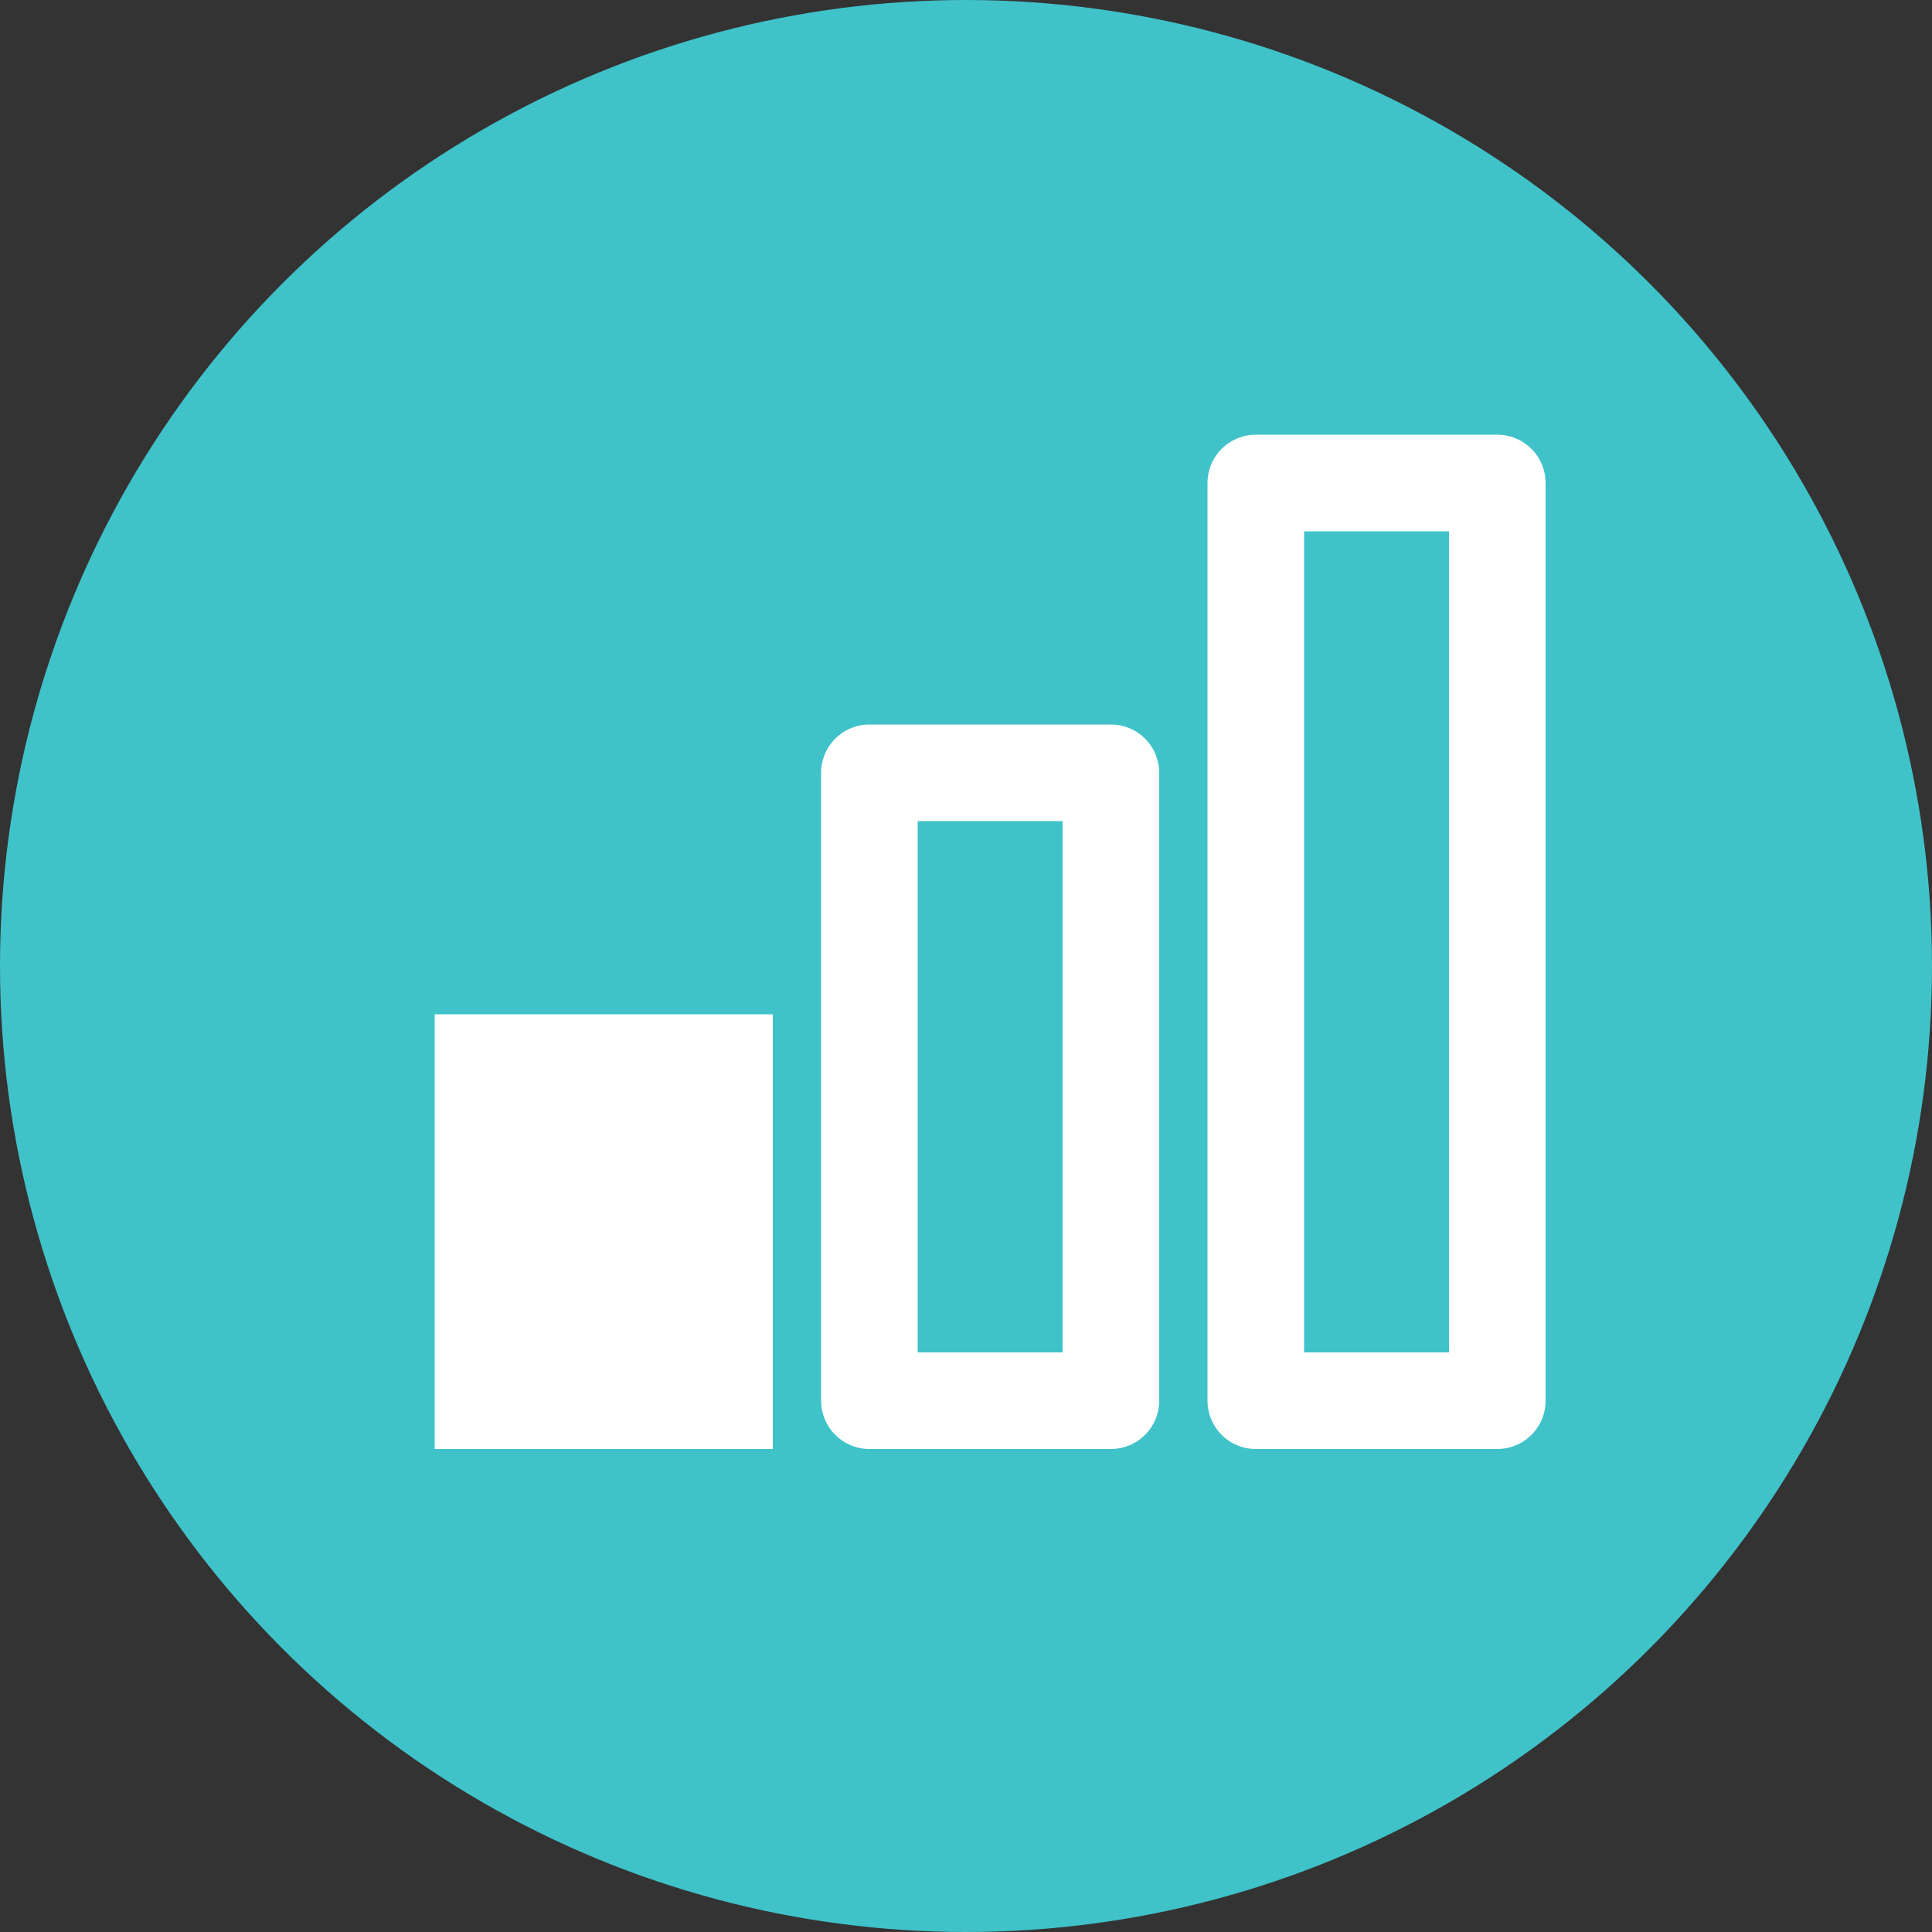 <svg width="40" height="40" viewBox="0 0 40 40" fill="none" xmlns="http://www.w3.org/2000/svg">
<rect x="0" y="0" width="40" height="40" fill="#333333" stroke="none"/>
<circle cx="20" cy="20" r="20" fill="#40C2C9"/>
<path d="M26 29V10H31V29H26Z" stroke="white" stroke-width="2" stroke-linecap="round" stroke-linejoin="round"/>
<path d="M18 29V16H23V29H18Z" stroke="white" stroke-width="2" stroke-linecap="round" stroke-linejoin="round"/>
<path d="M16 21H9V30H16V21Z" fill="white"/>
</svg>

